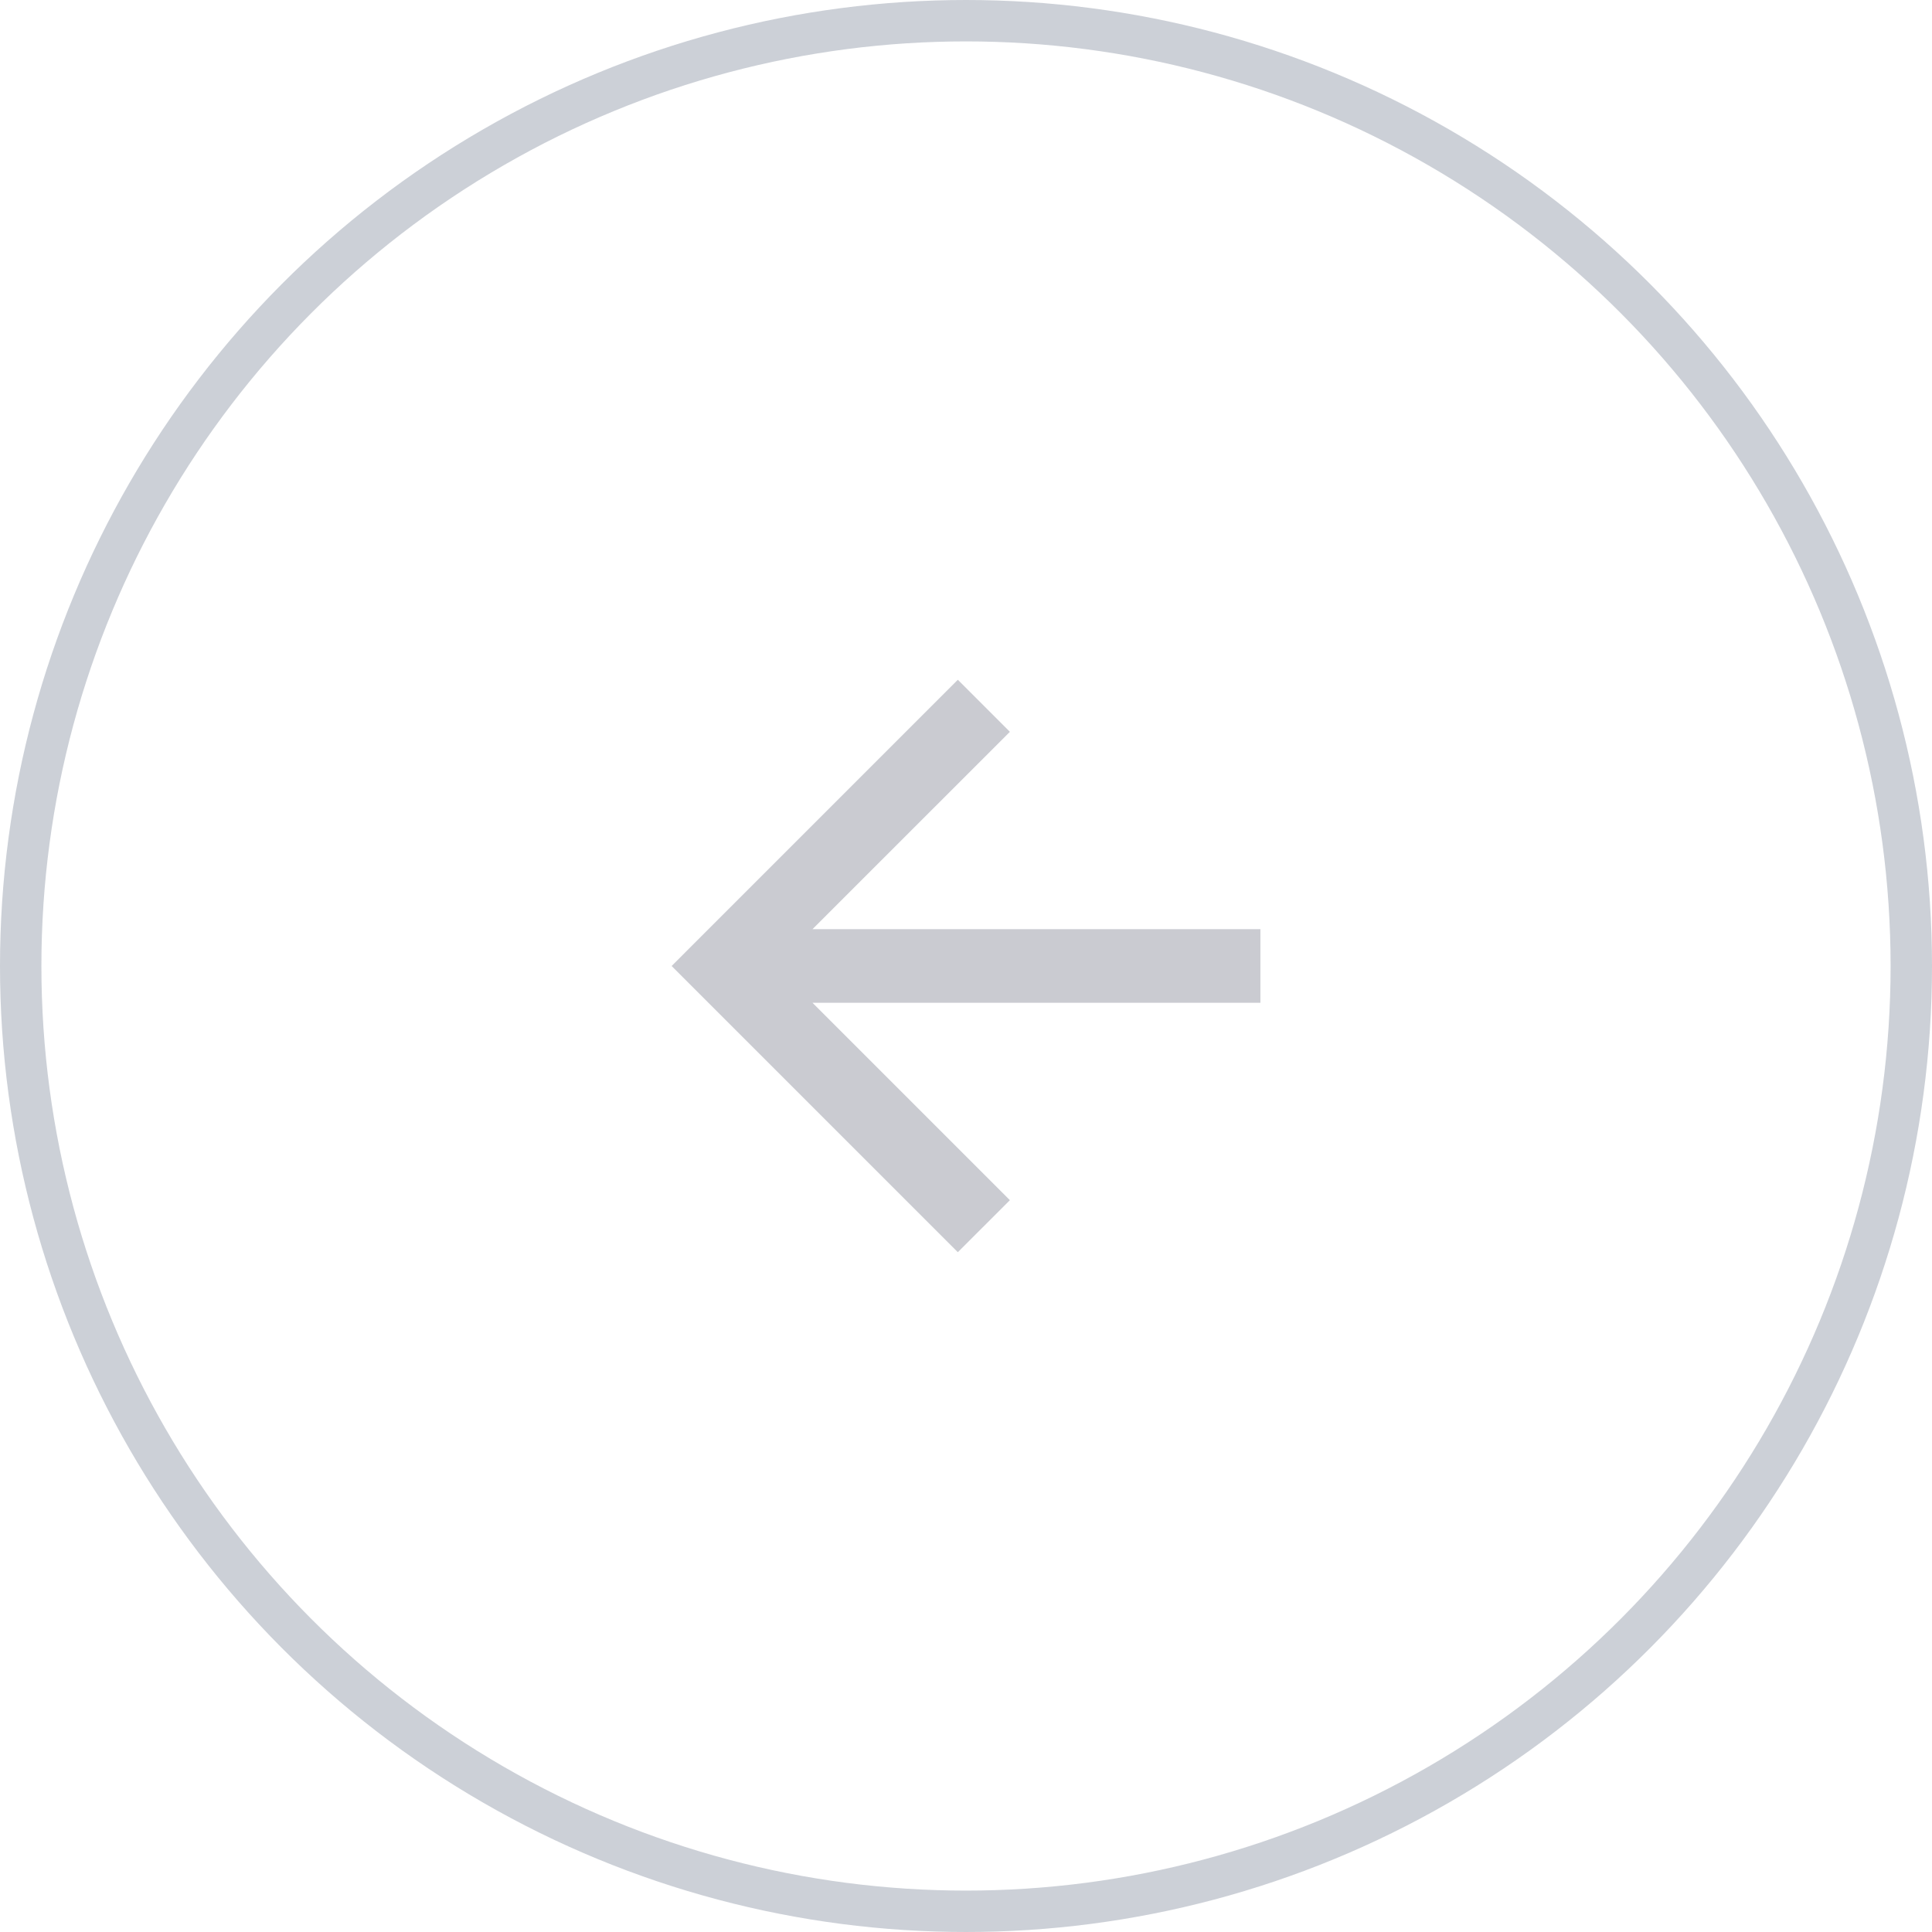 <?xml version="1.0" encoding="UTF-8"?> <svg xmlns="http://www.w3.org/2000/svg" width="70" height="70" viewBox="0 0 70 70" fill="none"><circle opacity="0.35" cx="35" cy="35" r="34.25" stroke="#6D788D" stroke-width="1.5"></circle><g opacity="0.35"><path d="M29.438 33.666H45.667V36.333H29.438L36.59 43.485L34.704 45.37L24.334 35L34.704 24.629L36.59 26.515L29.438 33.666Z" fill="#676B7B"></path></g></svg> 
